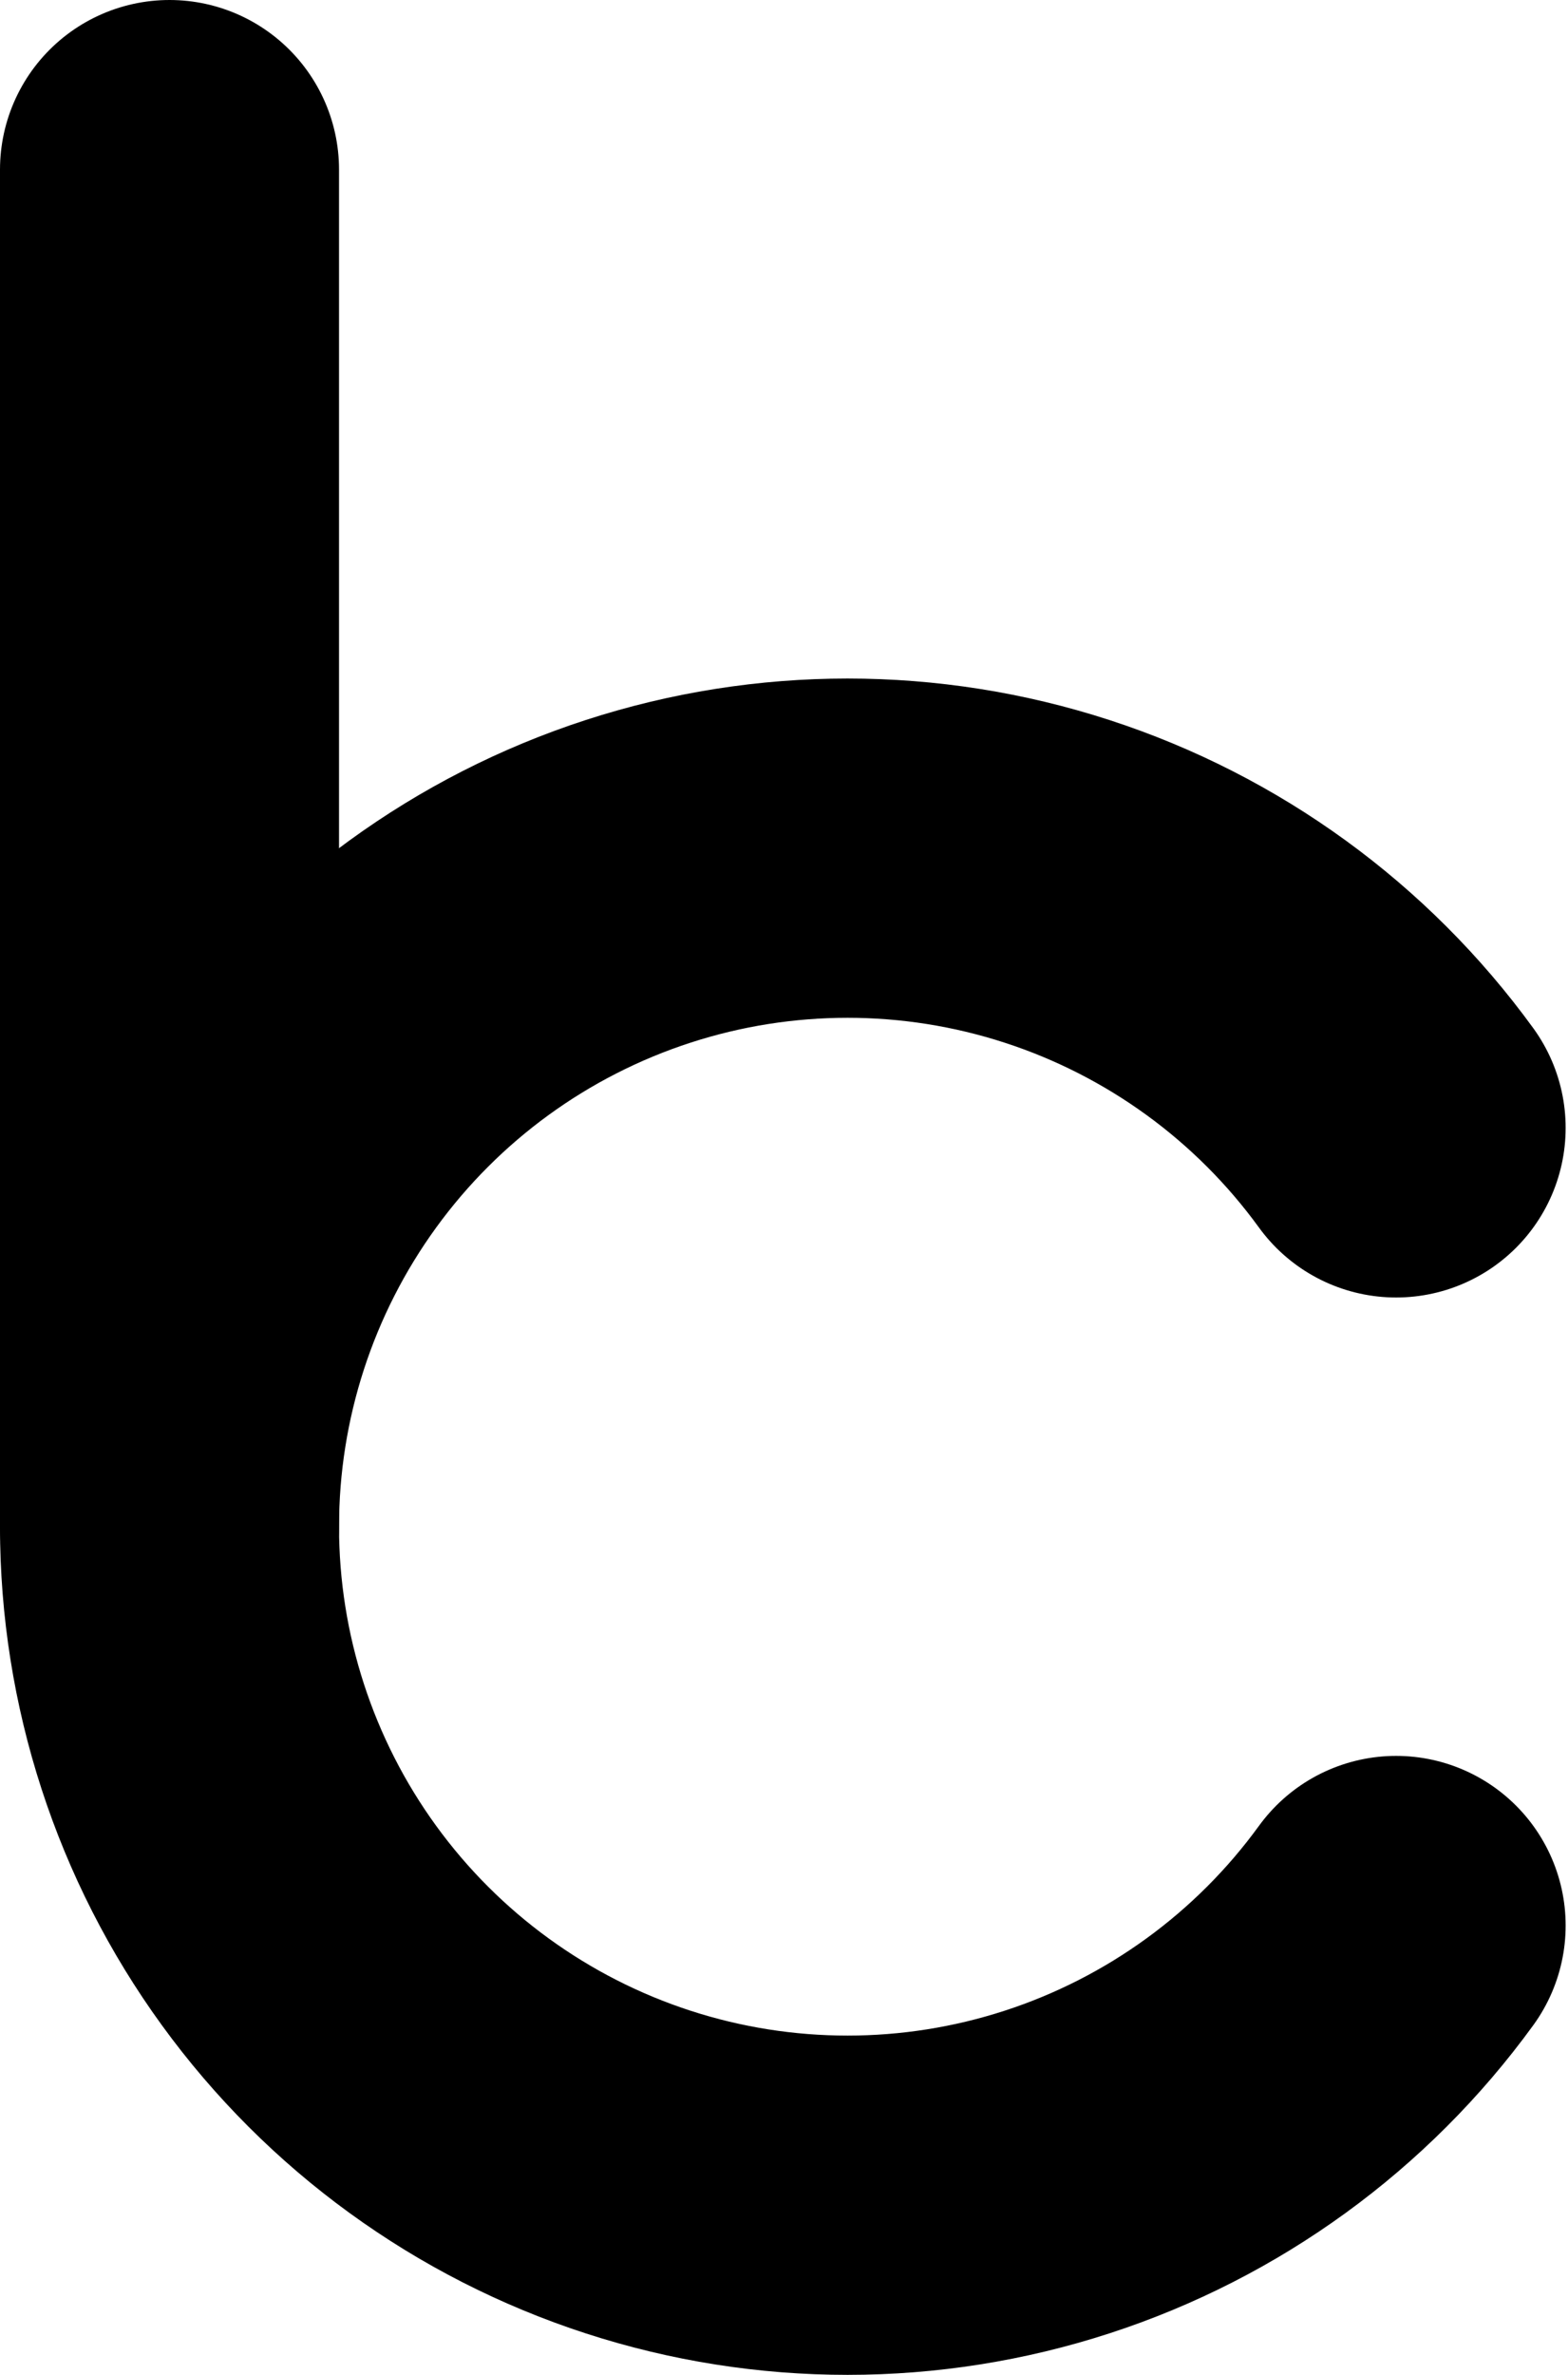 <svg width="592" height="896" viewBox="0 0 592 896" fill="none" xmlns="http://www.w3.org/2000/svg">
<path d="M64 64L64 576" stroke="black" stroke-width="128" stroke-linecap="round"/>
<path d="M527.108 726.473C495.332 770.21 450.524 802.764 399.108 819.47C347.692 836.177 292.308 836.177 240.892 819.47C189.476 802.764 144.668 770.21 112.892 726.473C81.115 682.736 64 630.062 64 576C64 521.938 81.115 469.264 112.892 425.527C144.668 381.79 189.476 349.236 240.892 332.53C292.308 315.823 347.693 315.823 399.108 332.53C450.524 349.236 495.332 381.79 527.108 425.527" stroke="black" stroke-width="128" stroke-linecap="round"/>
</svg>

